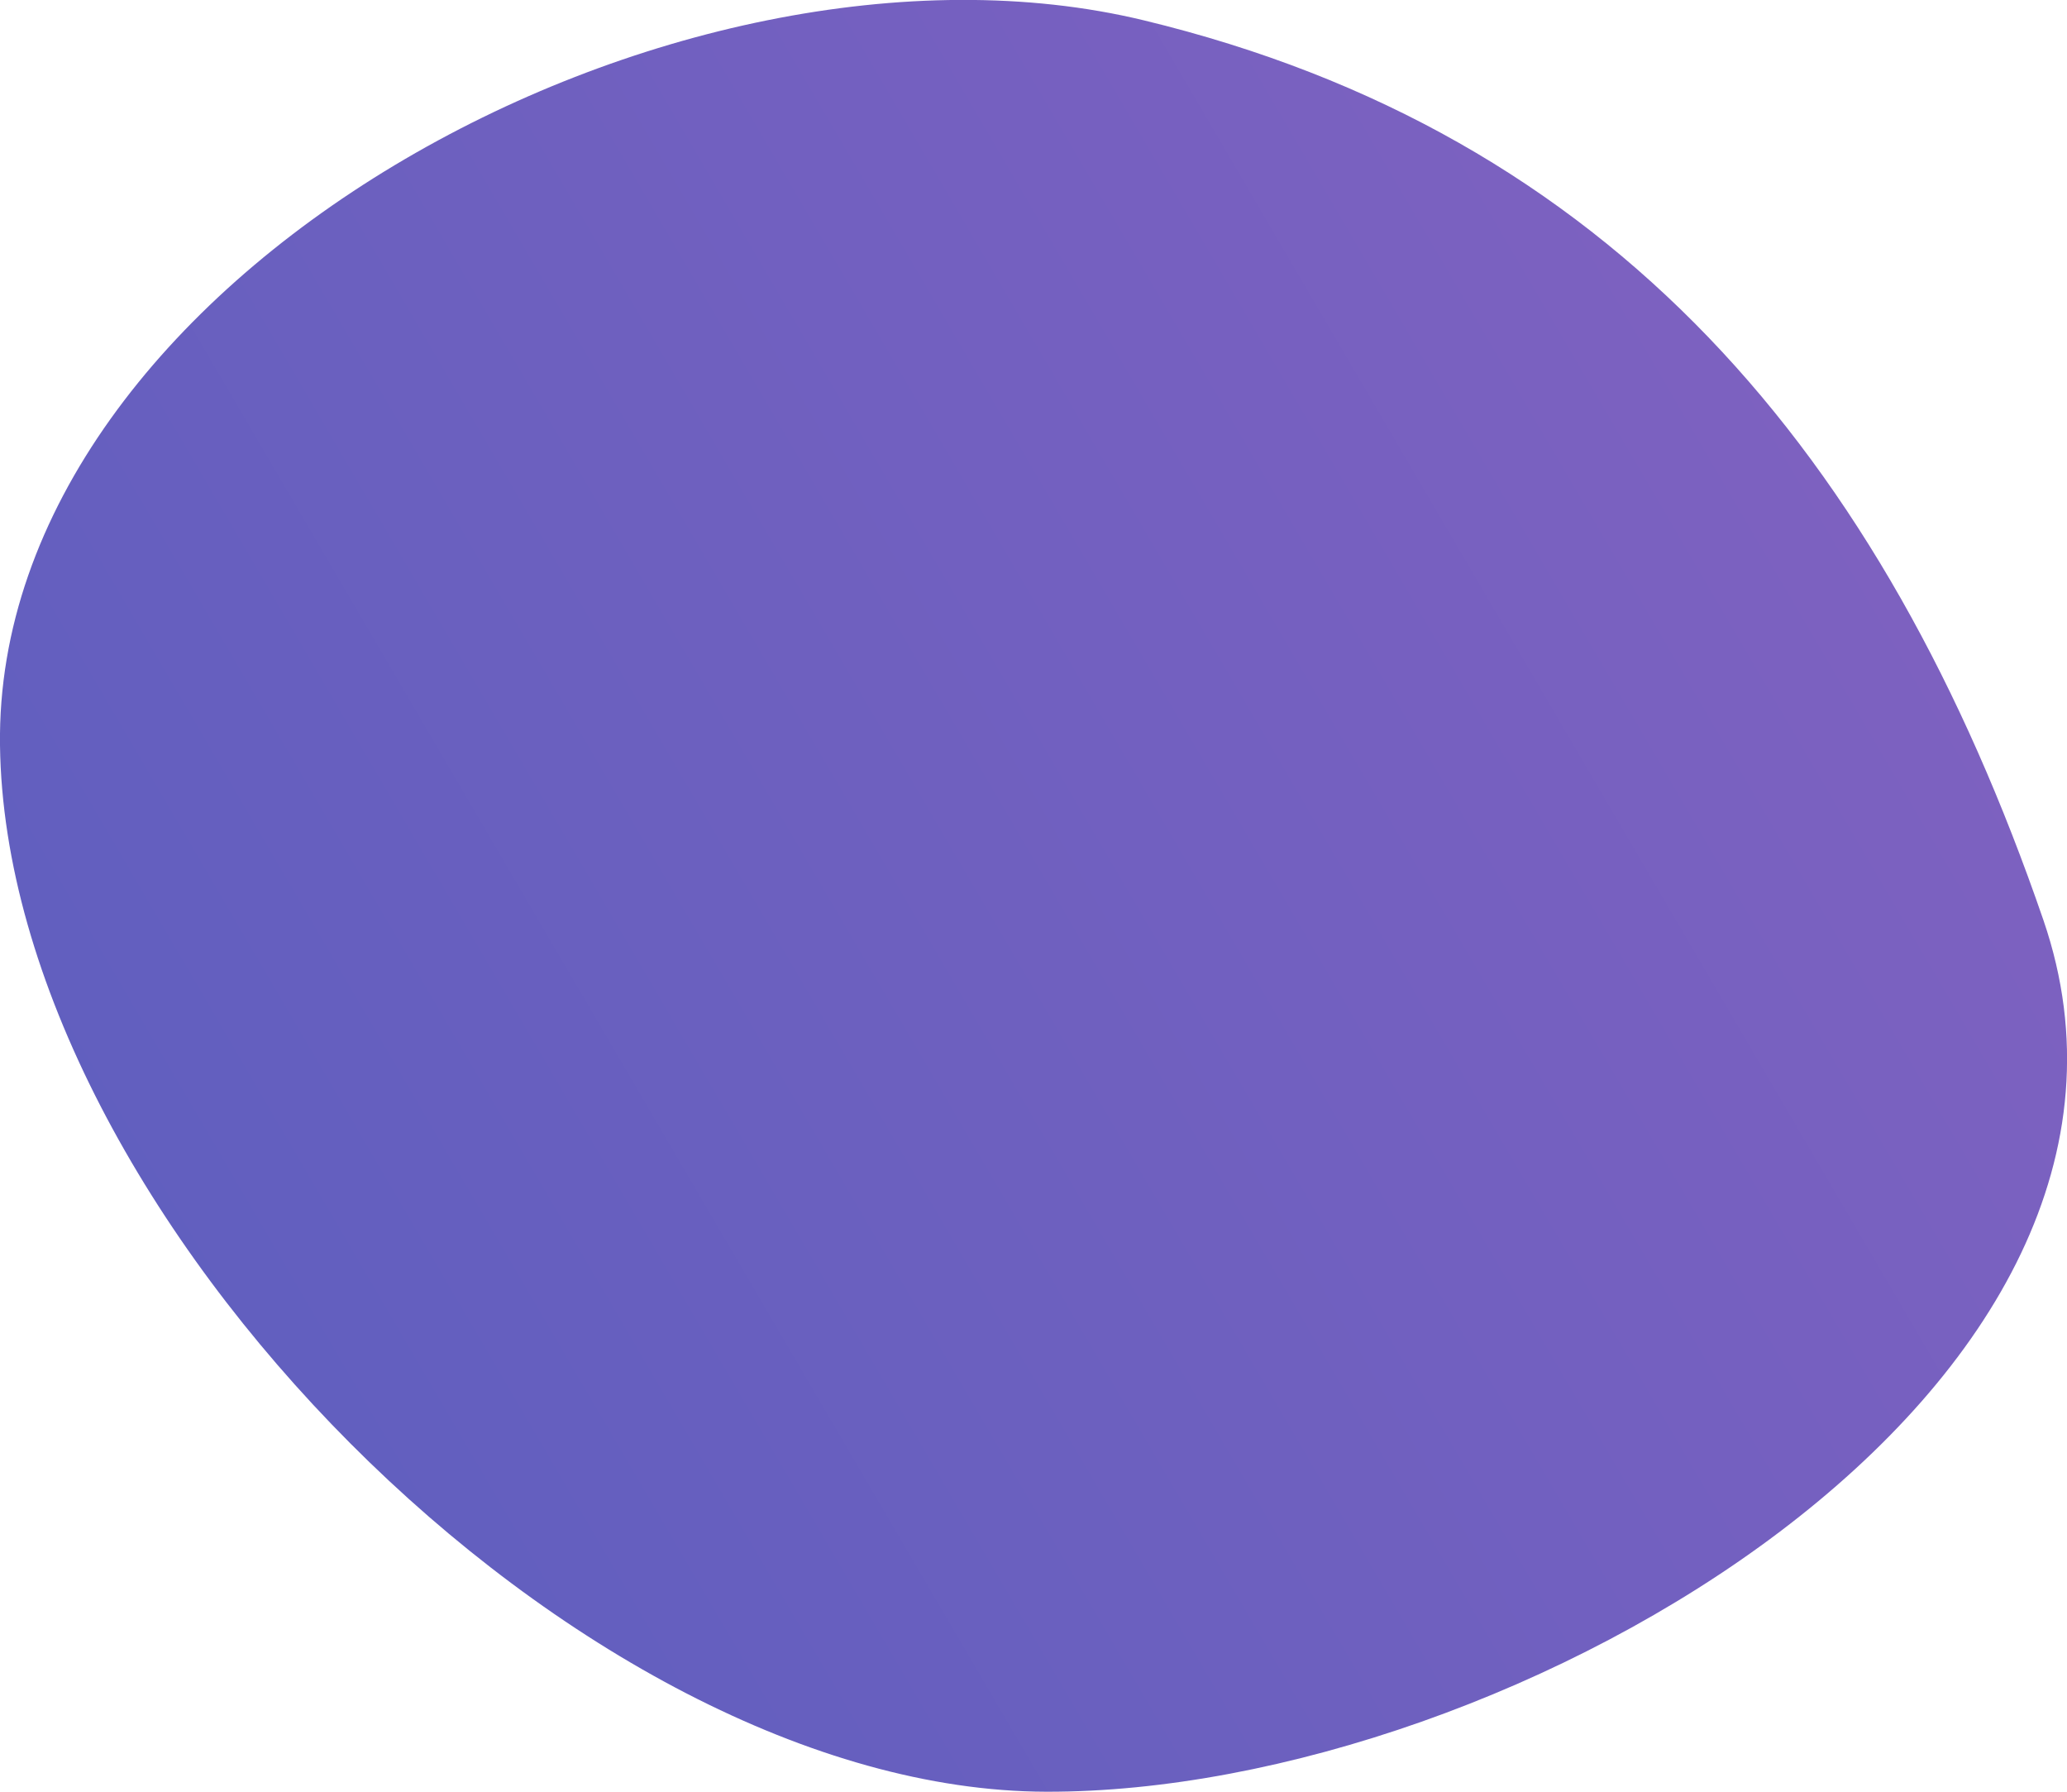 <?xml version="1.0" encoding="UTF-8"?> <svg xmlns="http://www.w3.org/2000/svg" xmlns:xlink="http://www.w3.org/1999/xlink" version="1.1" id="Layer_1" x="0px" y="0px" viewBox="0 0 570 494" style="enable-background:new 0 0 570 494;" xml:space="preserve"> <style type="text/css"> .st0{fill:url(#SVGID_1_);} </style> <linearGradient id="SVGID_1_" gradientUnits="userSpaceOnUse" x1="62.185" y1="374.281" x2="529.549" y2="100.826"> <stop offset="0" style="stop-color:#615FBF"></stop> <stop offset="1" style="stop-color:#7F61C0"></stop> </linearGradient> <path class="st0" d="M563.5,253.7c44.2,128.8-146.2,240.6-275,240.3C159.7,493.7,1.7,334.3,0,205.5C-1.7,76.7,186.6-25.5,315.4,5.6 S519.2,124.9,563.5,253.7z"></path> </svg> 